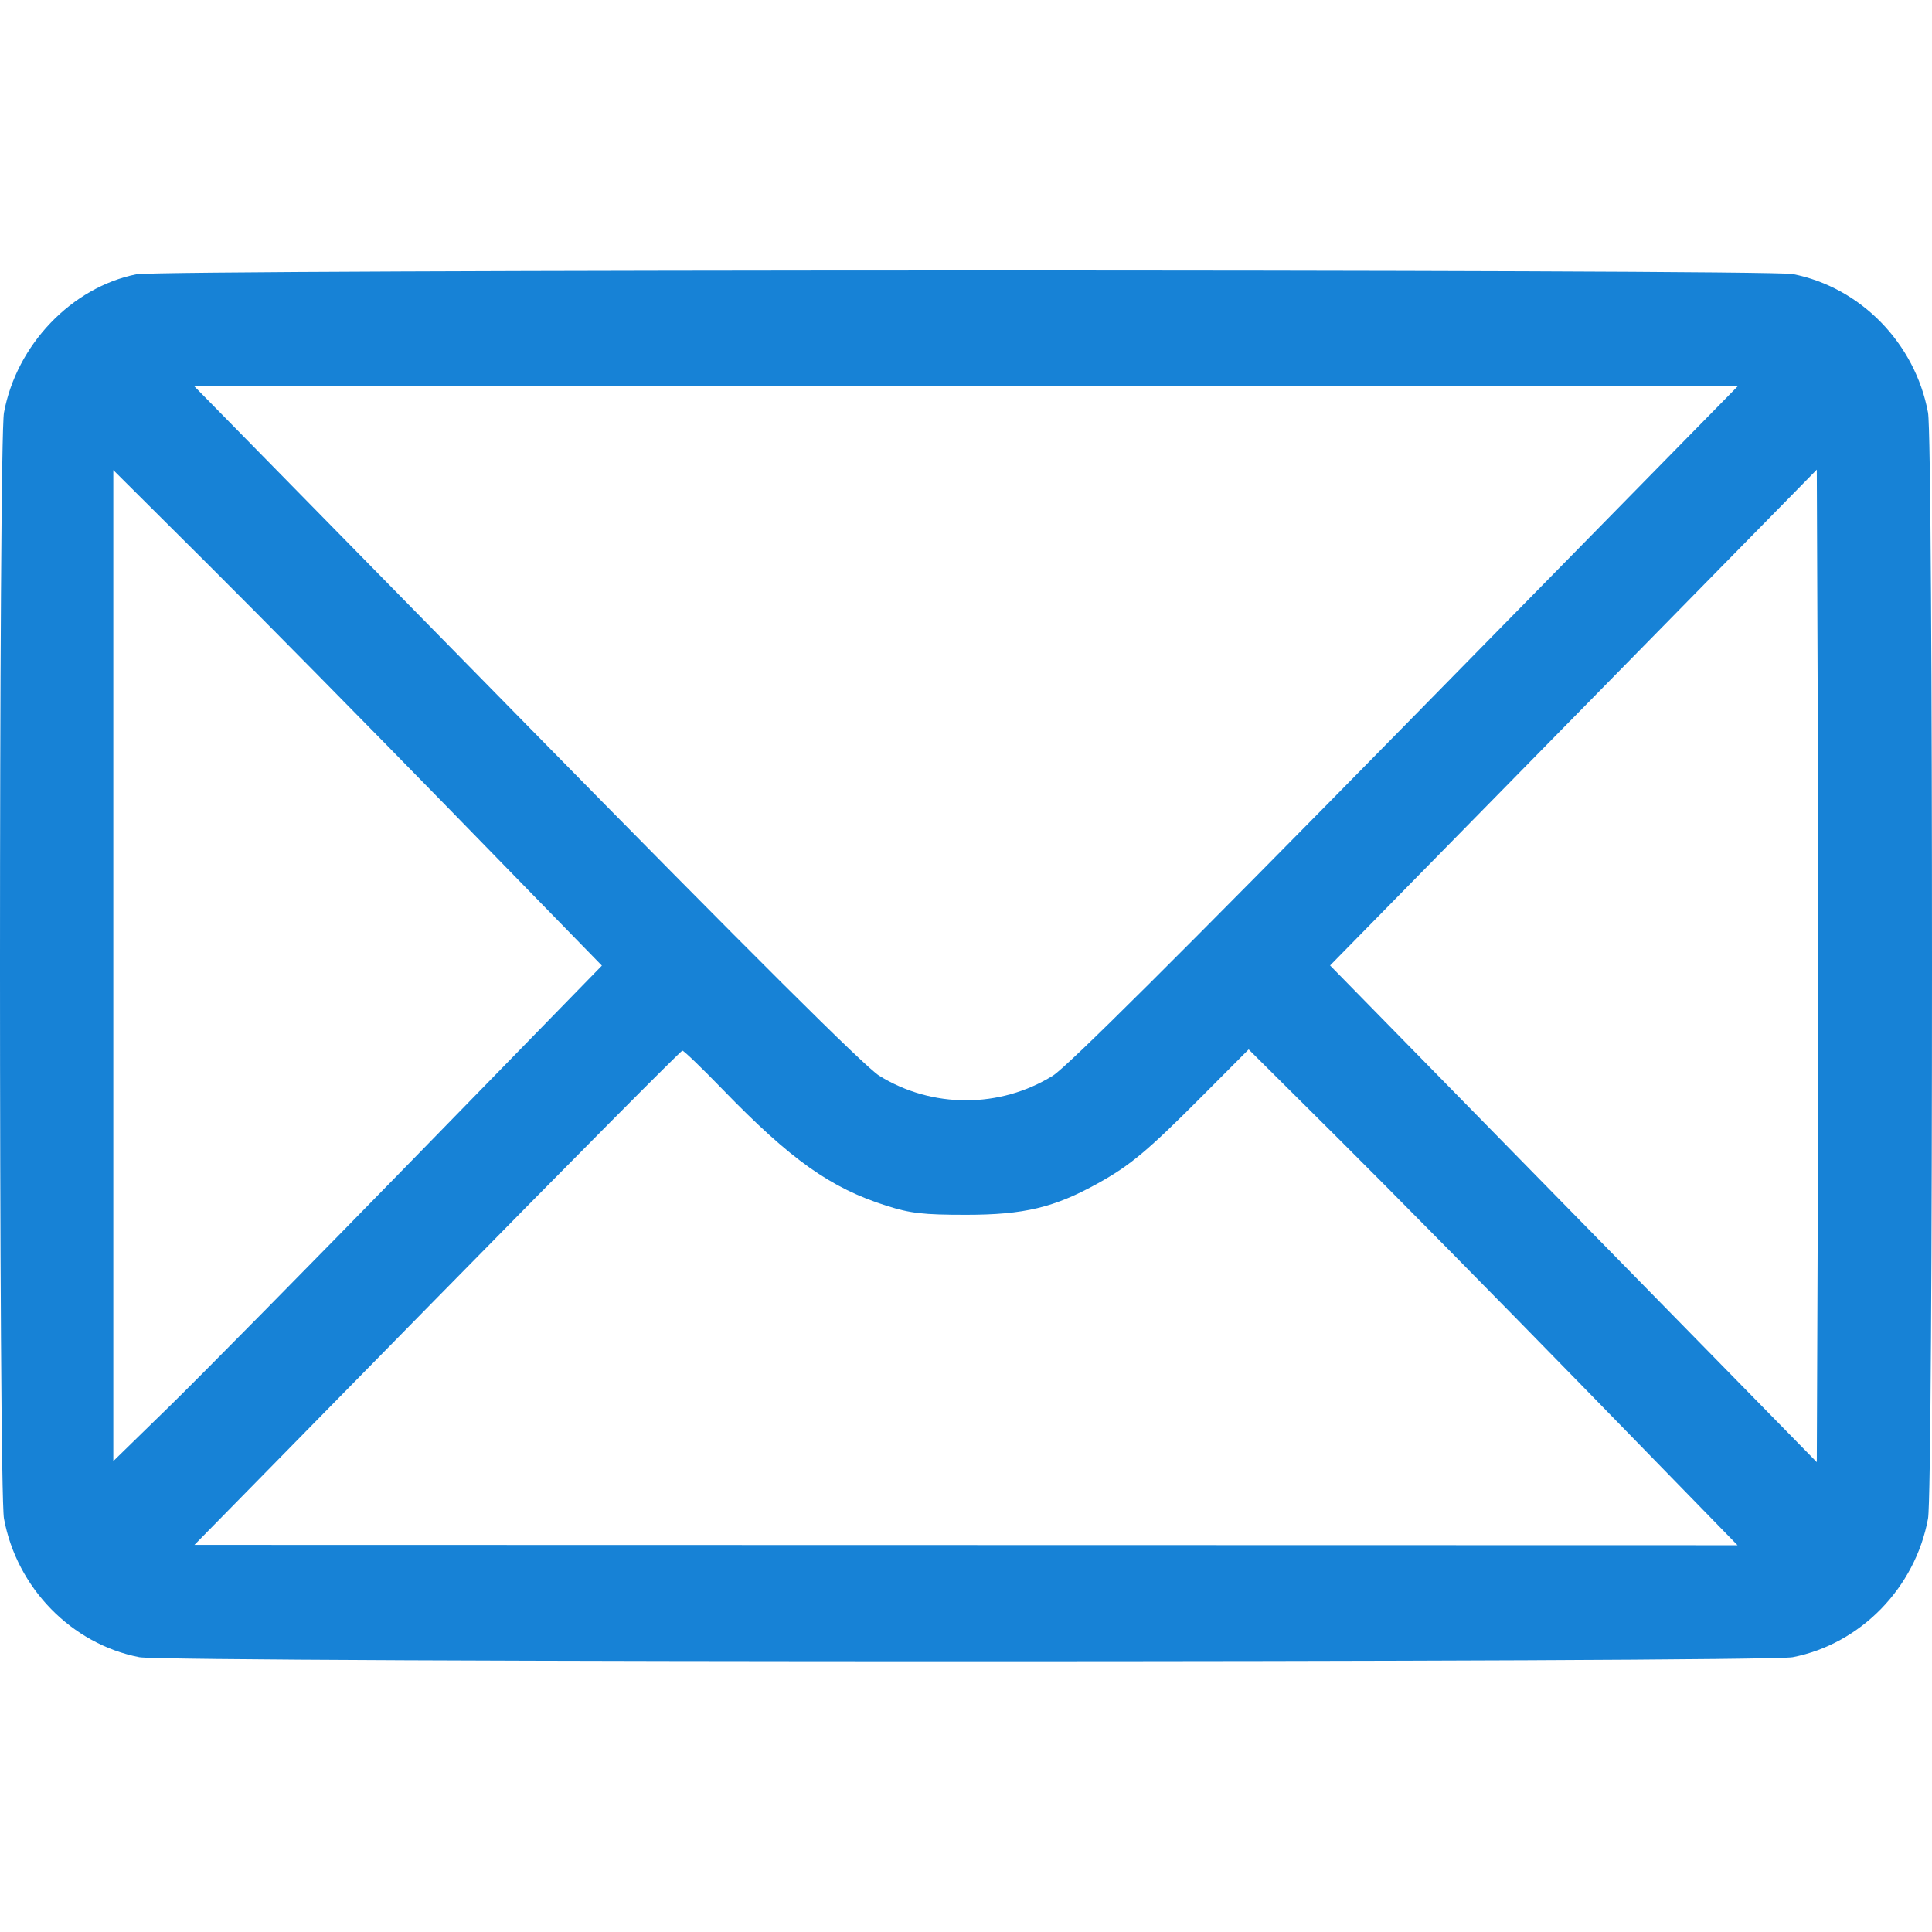 <svg width="500" height="500" viewBox="0 0 500 500" fill="none" xmlns="http://www.w3.org/2000/svg">
<path fill-rule="evenodd" clip-rule="evenodd" d="M35.289 70.984C18.526 74.355 4.277 89.248 1.028 106.793C-0.343 114.193 -0.343 385.611 1.028 393.011C4.354 410.971 18.516 425.475 36.053 428.881C43.322 430.293 456.678 430.293 463.947 428.881C481.484 425.475 495.646 410.971 498.972 393.011C500.343 385.611 500.343 114.193 498.972 106.793C495.646 88.833 481.484 74.329 463.947 70.923C457.411 69.653 41.61 69.712 35.289 70.984ZM363.772 187.523C305.217 247.174 276.146 276.105 272.475 278.385C258.791 286.88 241.209 286.88 227.525 278.385C223.854 276.105 194.783 247.174 136.228 187.523L50.318 100.006H250H449.682L363.772 187.523ZM116.712 209.838L155.766 249.903L106.948 299.967C80.097 327.502 51.648 356.354 43.727 364.082L29.325 378.132V249.898V121.664L53.491 145.718C66.784 158.948 95.232 187.802 116.712 209.838ZM470.438 314.152L470.187 378.402L407.207 314.131L344.226 249.859L407.207 185.702L470.187 121.545L470.438 185.724C470.577 221.022 470.577 278.814 470.438 314.152ZM187.038 281.96C204.709 300.197 214.947 307.457 229.495 312.067C235.625 314.01 238.966 314.388 250 314.388C265.012 314.388 272.842 312.516 284.175 306.221C292.569 301.558 297.003 297.844 311.232 283.556L323.153 271.585L346.383 294.679C359.16 307.38 387.627 336.252 409.643 358.837L449.673 399.902L249.995 399.859L50.318 399.816L113.112 335.859C147.649 300.683 176.218 271.902 176.599 271.902C176.98 271.902 181.677 276.428 187.038 281.96Z" fill="#1782D6"/>
</svg>
